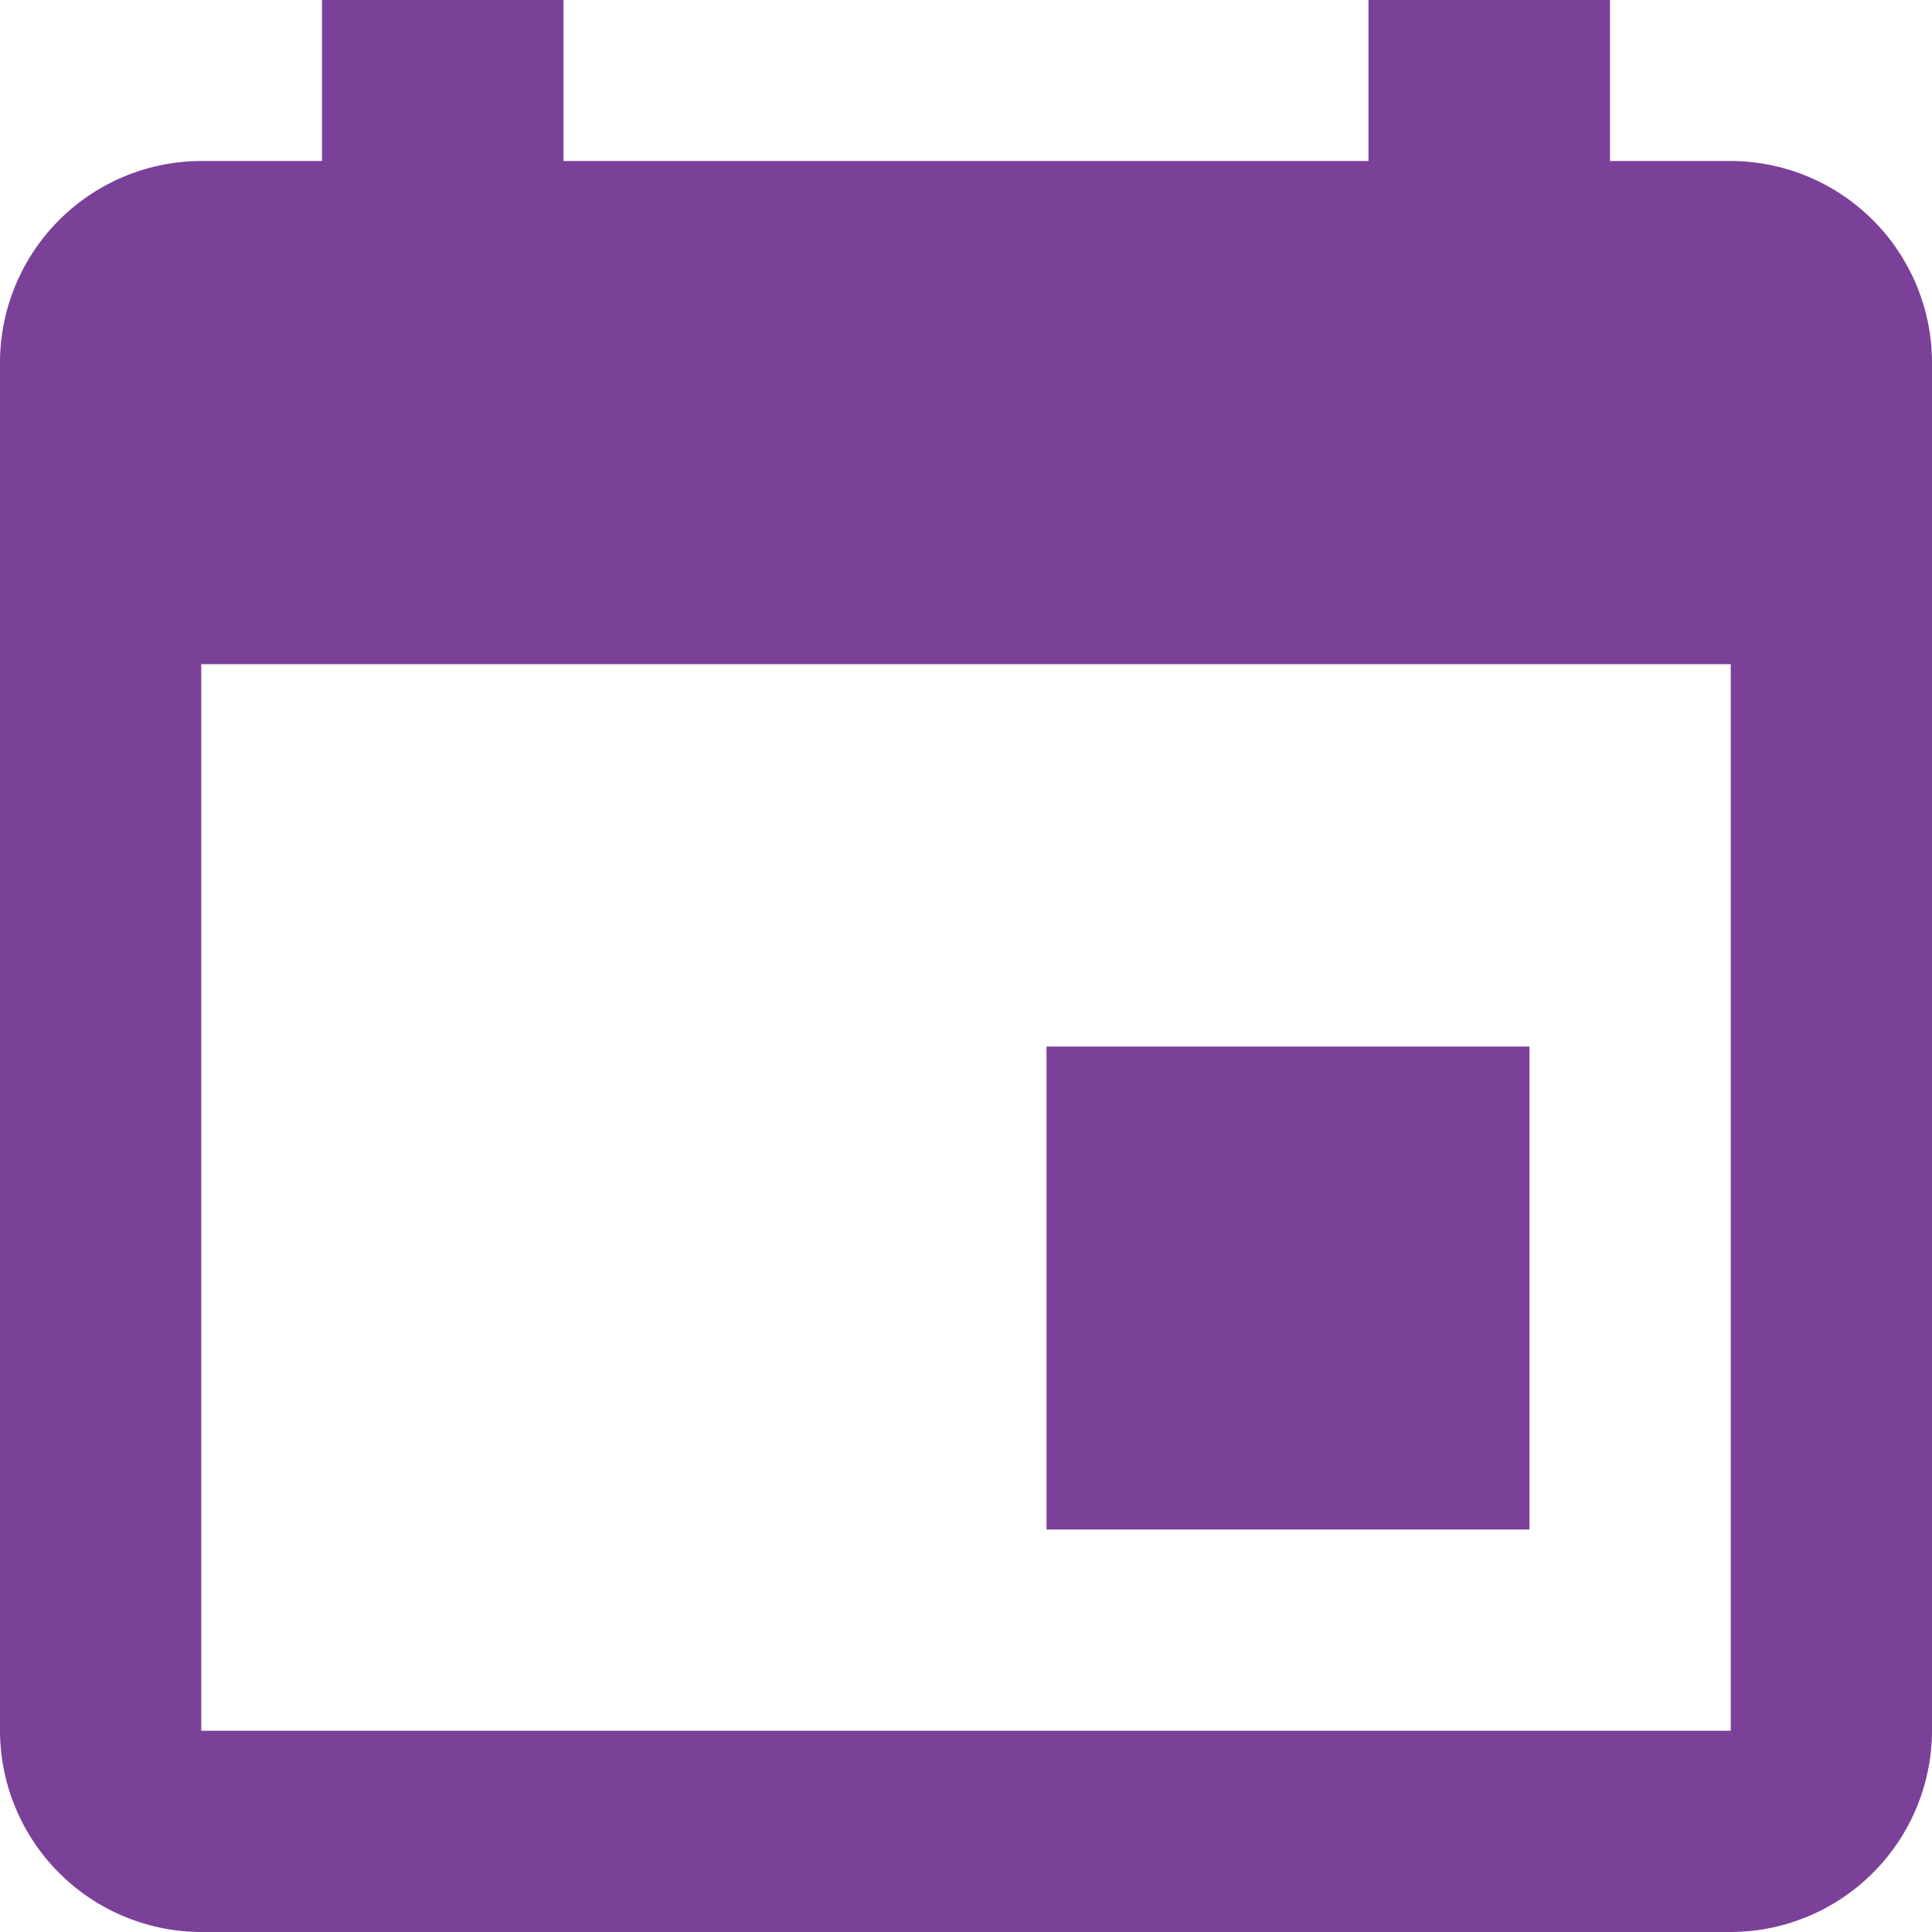 <svg xmlns="http://www.w3.org/2000/svg" width="18" height="18" viewBox="0 0 18 18">
  <path id="Icon_ionic-md-calendar" data-name="Icon ionic-md-calendar" d="M18.75,14.25h-4.5v4.5h4.5ZM17.25,4.5V6H9.75V4.5H7.5V6H6.375A1.88,1.88,0,0,0,4.5,7.875v12.75A1.88,1.88,0,0,0,6.375,22.5h14.25A1.88,1.88,0,0,0,22.5,20.625V7.875A1.88,1.88,0,0,0,20.625,6H19.5V4.5Zm3.375,16.125H6.375V10.688h14.25Z" transform="translate(-4.5 -4.5)" fill="#7b4199"/>
</svg>
